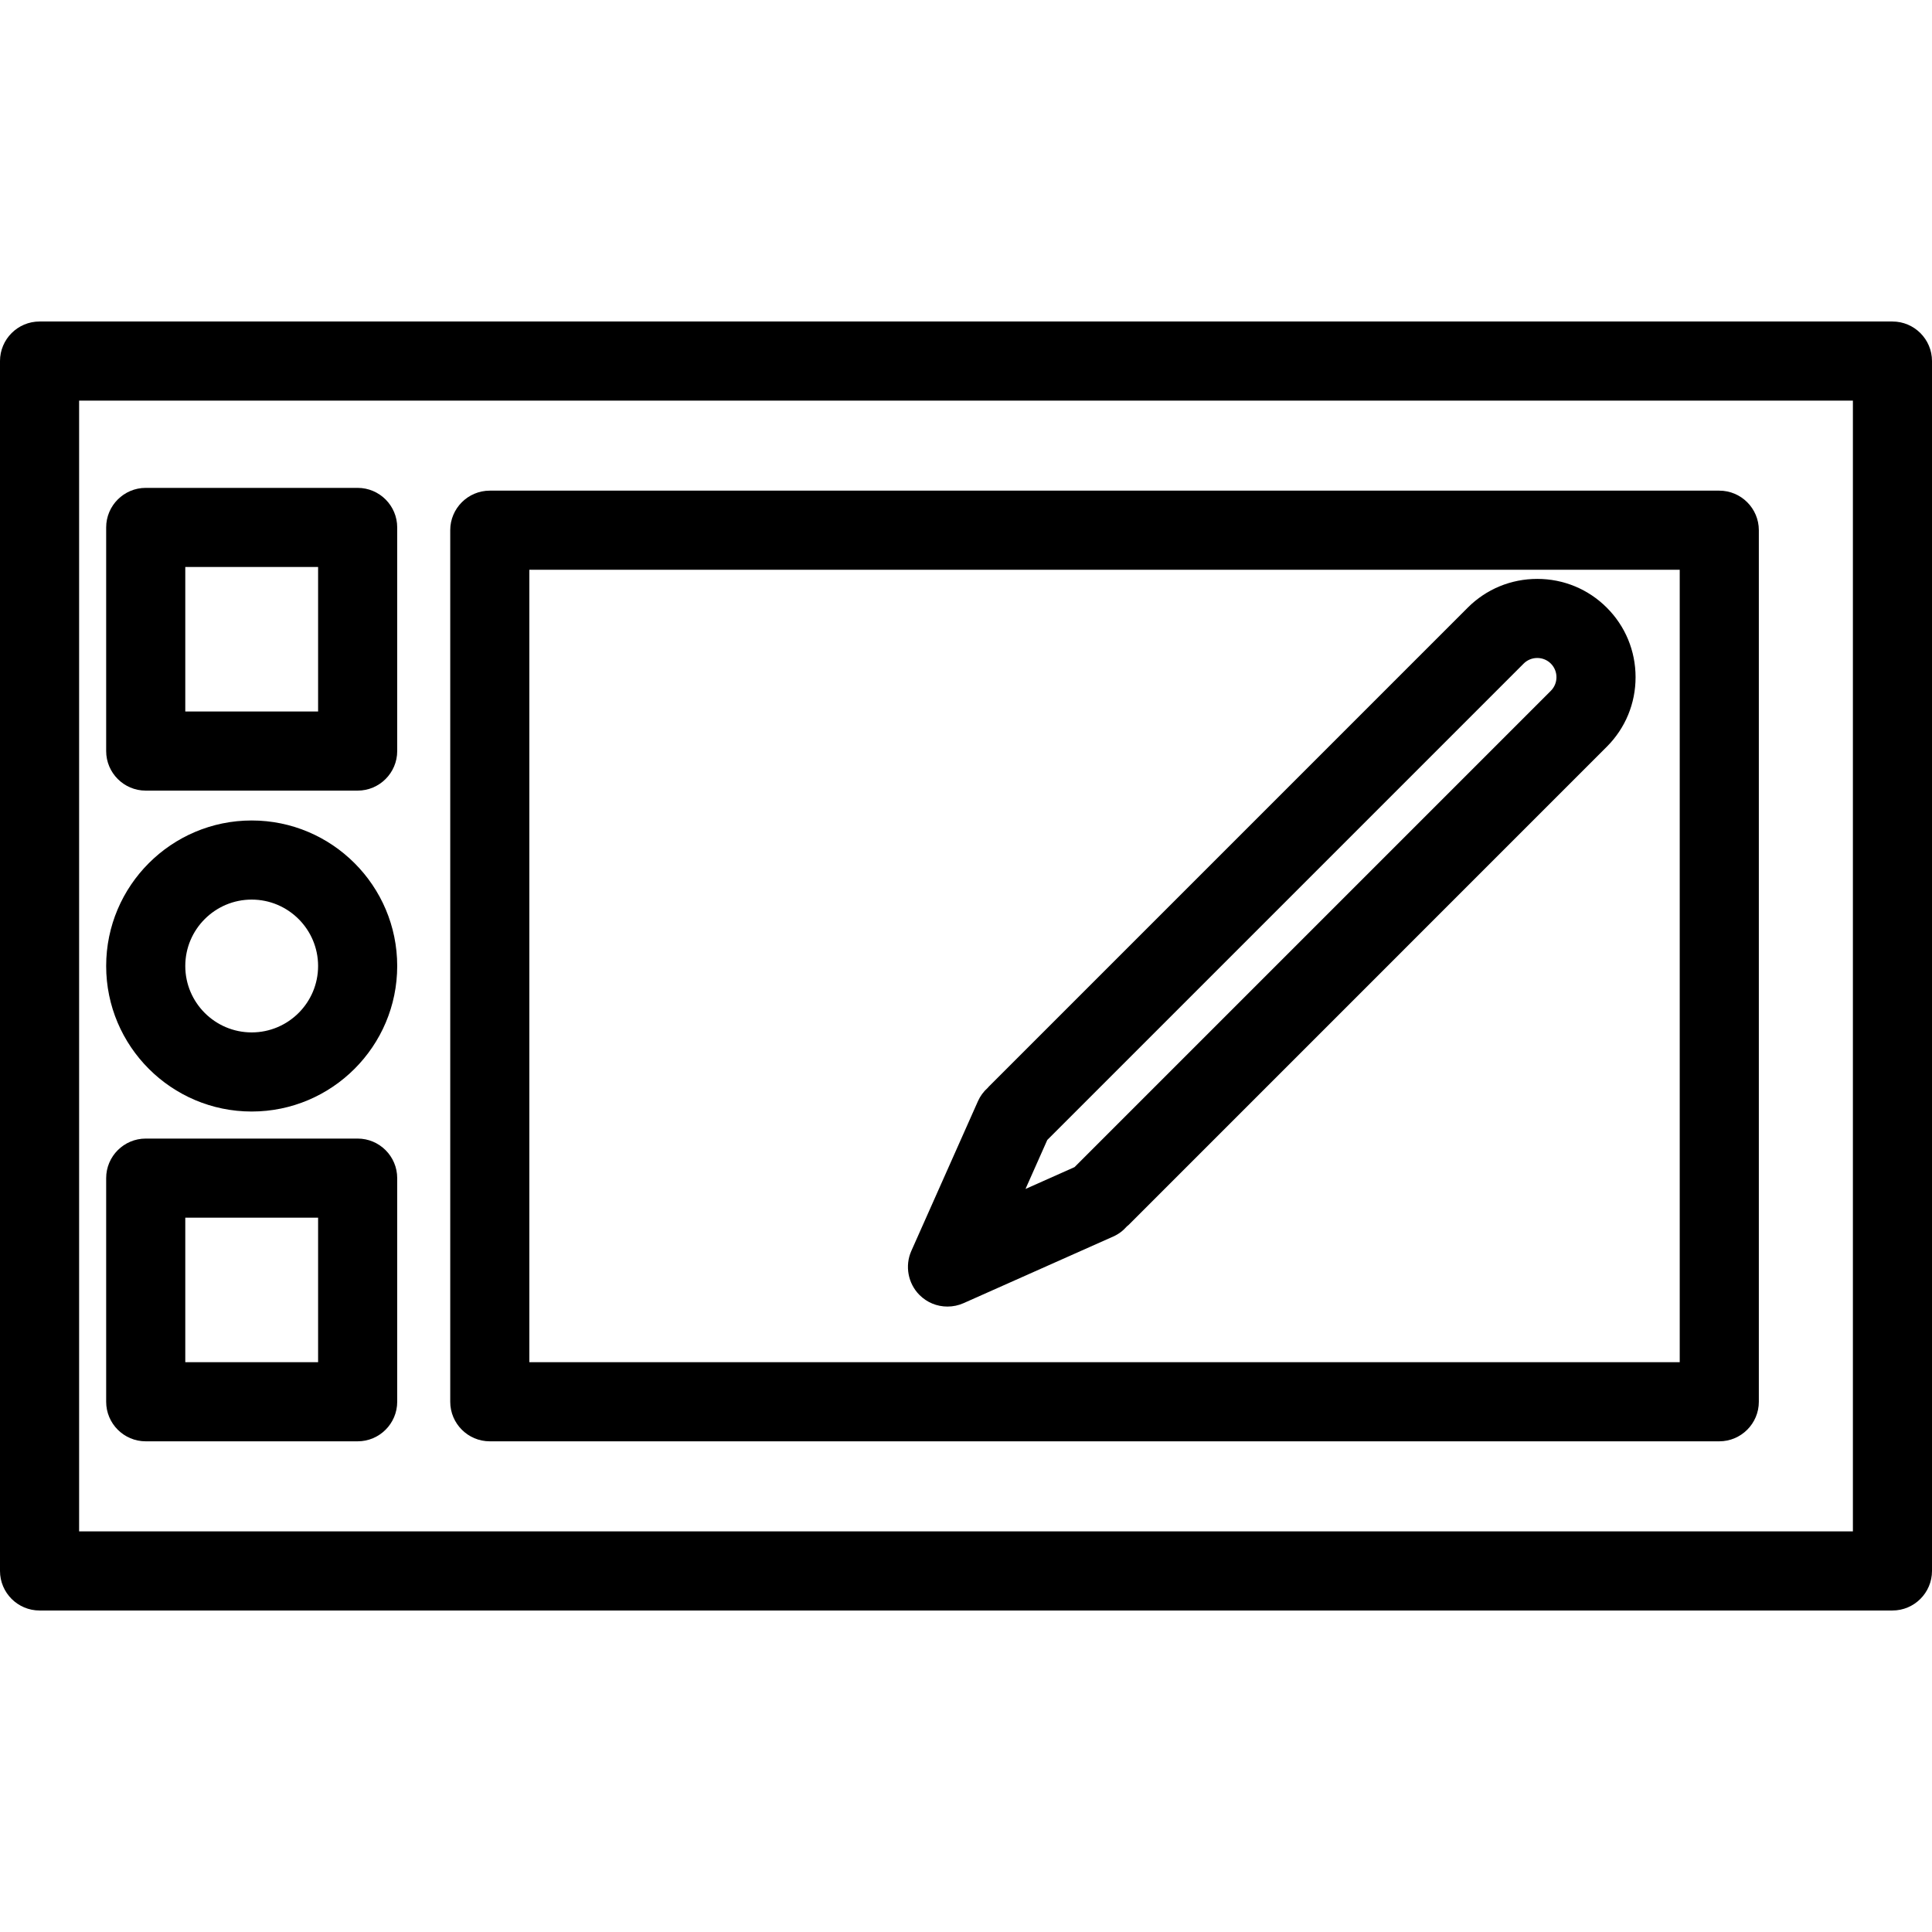 <?xml version="1.0" encoding="iso-8859-1"?>
<!-- Uploaded to: SVG Repo, www.svgrepo.com, Generator: SVG Repo Mixer Tools -->
<!DOCTYPE svg PUBLIC "-//W3C//DTD SVG 1.1//EN" "http://www.w3.org/Graphics/SVG/1.1/DTD/svg11.dtd">
<svg fill="#000000" version="1.1" id="Capa_1" xmlns="http://www.w3.org/2000/svg" xmlns:xlink="http://www.w3.org/1999/xlink" 
	 width="800px" height="800px" viewBox="0 0 516.043 516.043"
	 xml:space="preserve">
<g>
	<g>
		<path d="M505.479,85.875H10.566C4.74,85.875,0,90.614,0,96.44v323.162c0,5.826,4.74,10.566,10.566,10.566h494.913
			c5.826,0,10.564-4.74,10.564-10.566V96.44C516.043,90.614,511.305,85.875,505.479,85.875z M494.914,107.006v302.031H21.131
			V107.006H494.914z"/>
		<path d="M130.825,384.98h328.401c5.826,0,10.564-4.74,10.564-10.566V141.619c0-5.826-4.738-10.565-10.564-10.565H130.825
			c-5.826,0-10.565,4.739-10.565,10.565v232.793C120.259,380.24,124.999,384.98,130.825,384.98z M141.39,363.85V152.185h307.27
			V363.85H141.39L141.39,363.85z"/>
		<path d="M67.226,296.891c21.433,0,38.869-17.438,38.869-38.871s-17.437-38.868-38.869-38.868s-38.869,17.437-38.869,38.869
			S45.793,296.891,67.226,296.891z M67.226,240.283c9.781,0,17.738,7.957,17.738,17.737c0,9.783-7.957,17.739-17.738,17.739
			c-9.78,0-17.737-7.956-17.737-17.739C49.489,248.24,57.446,240.283,67.226,240.283z"/>
		<path d="M38.923,211.176h56.606c5.826,0,10.565-4.739,10.565-10.565v-59.732c0-5.826-4.739-10.565-10.565-10.565H38.923
			c-5.826,0-10.566,4.739-10.566,10.565v59.732C28.357,206.437,33.097,211.176,38.923,211.176z M49.489,190.045v-38.602h35.476
			v38.602H49.489z"/>
		<path d="M38.923,384.98h56.606c5.826,0,10.565-4.74,10.565-10.566v-59.732c0-5.826-4.739-10.564-10.565-10.564H38.923
			c-5.826,0-10.566,4.738-10.566,10.564v59.73C28.357,380.24,33.097,384.98,38.923,384.98z M49.489,363.85v-38.603h35.476v38.603
			H49.489z"/>
		<path d="M410.605,154.625c-7.023,0-13.619,2.729-18.572,7.683L264.1,290.246c-0.09,0.088-0.168,0.184-0.248,0.291
			c-1.146,1.025-2.029,2.225-2.629,3.57l-17.806,40.02c-1.767,3.967-0.889,8.697,2.185,11.771c1.993,1.992,4.646,3.09,7.47,3.09
			c1.494,0,2.94-0.307,4.301-0.91l40.01-17.814c1.371-0.609,2.588-1.52,3.621-2.703l0.037-0.029
			c0.152-0.112,0.301-0.229,0.422-0.354L429.18,199.455c4.955-4.954,7.686-11.55,7.686-18.572c0-7.023-2.729-13.619-7.686-18.573
			C424.225,157.354,417.629,154.625,410.605,154.625z M410.605,175.75c1.373,0,2.664,0.532,3.631,1.497c2,2.004,2,5.263,0.002,7.266
			L287.006,311.744l-13.094,5.832l5.82-13.088L406.969,177.25C407.941,176.282,409.232,175.75,410.605,175.75z"/>
	</g>
</g>
</svg>